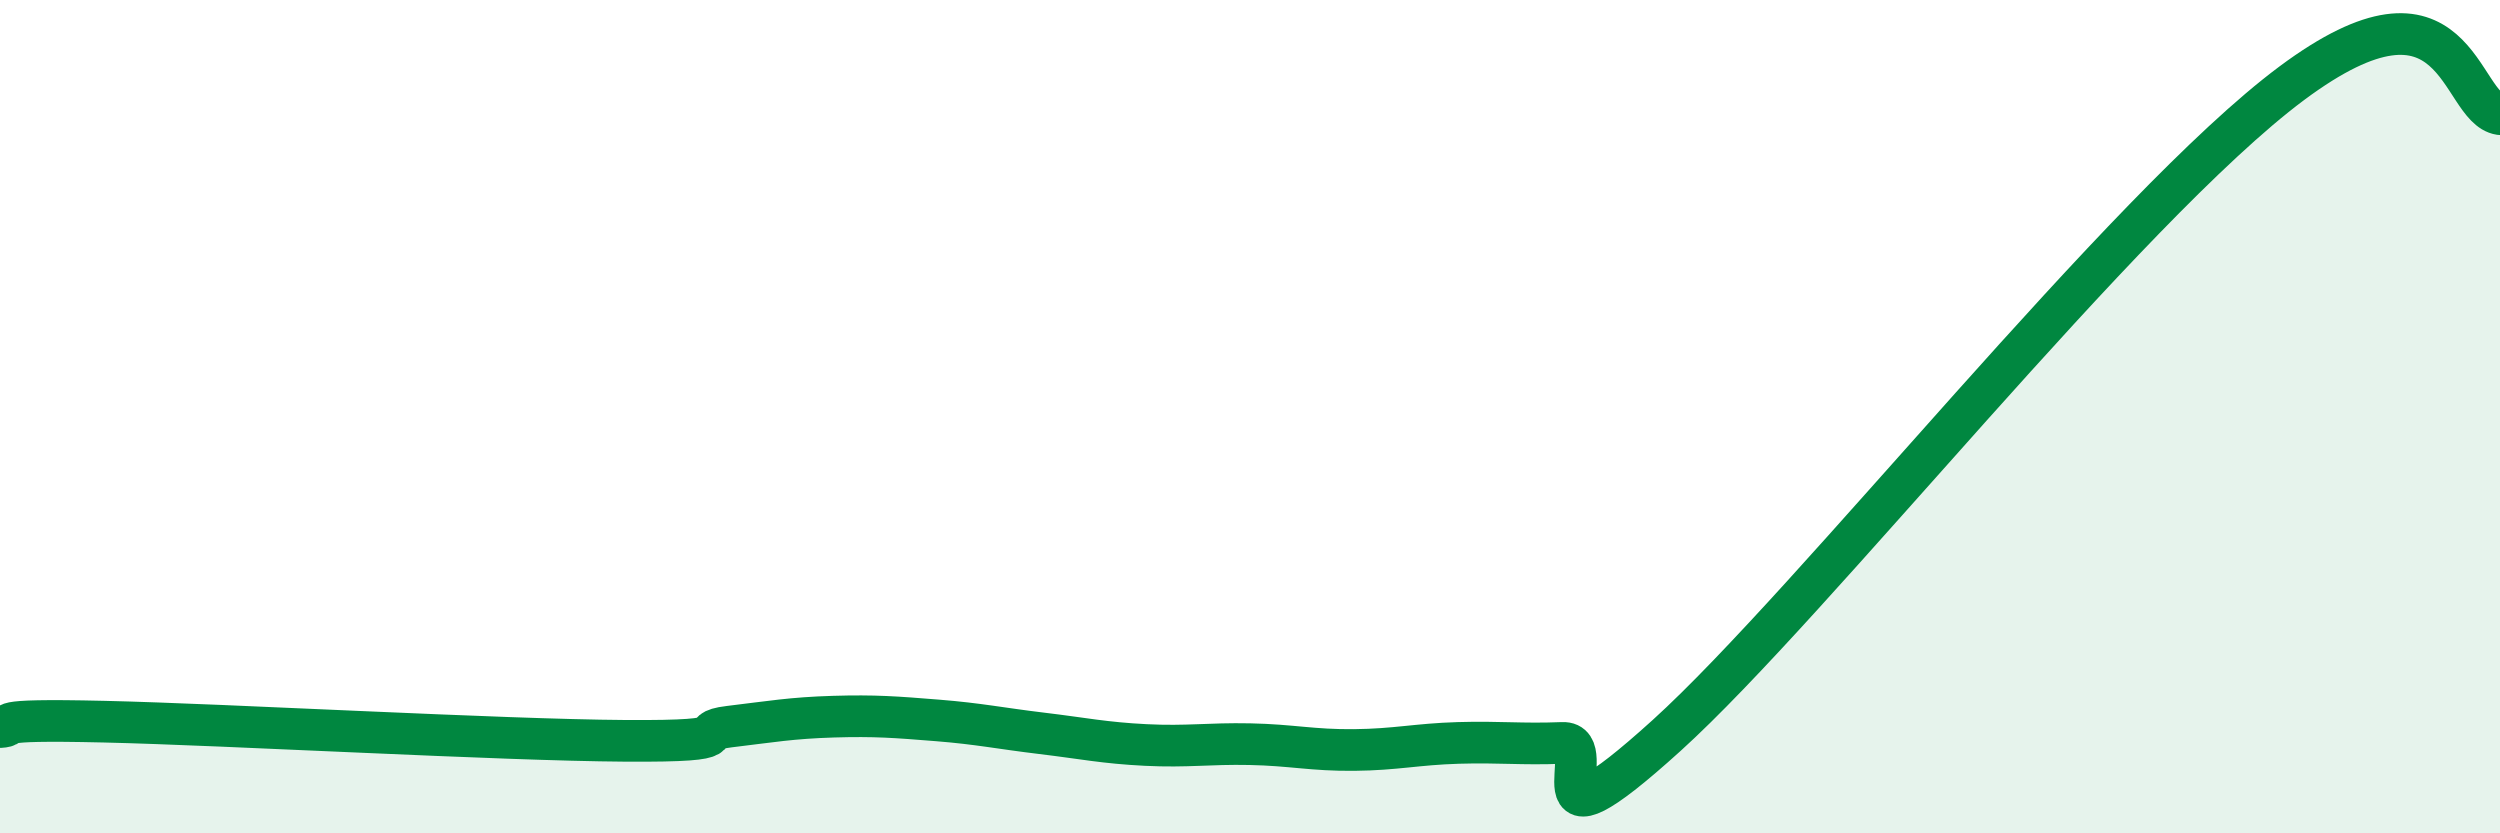 
    <svg width="60" height="20" viewBox="0 0 60 20" xmlns="http://www.w3.org/2000/svg">
      <path
        d="M 0,17.45 C 0.5,17.42 -0.5,17.25 2.5,17.32 C 5.5,17.39 12,17.76 15,17.78 C 18,17.8 16.5,17.56 17.5,17.44 C 18.5,17.32 19,17.23 20,17.2 C 21,17.17 21.5,17.21 22.5,17.29 C 23.5,17.37 24,17.48 25,17.6 C 26,17.72 26.5,17.83 27.5,17.88 C 28.5,17.93 29,17.84 30,17.86 C 31,17.88 31.5,18.01 32.5,18 C 33.5,17.99 34,17.86 35,17.83 C 36,17.8 36.5,17.87 37.5,17.83 C 38.5,17.79 36.5,20.82 40,17.65 C 43.5,14.48 51,4.98 55,2 C 59,-0.98 59,2.59 60,2.74L60 20L0 20Z"
        fill="#008740"
        opacity="0.1"
        stroke-linecap="round"
        stroke-linejoin="round"
      />
      <path
        d="M 0,17.45 C 0.5,17.42 -0.5,17.25 2.5,17.32 C 5.5,17.39 12,17.76 15,17.78 C 18,17.8 16.5,17.56 17.5,17.44 C 18.5,17.32 19,17.23 20,17.2 C 21,17.17 21.5,17.21 22.5,17.29 C 23.5,17.37 24,17.48 25,17.6 C 26,17.72 26.5,17.83 27.5,17.88 C 28.5,17.93 29,17.84 30,17.86 C 31,17.88 31.5,18.01 32.5,18 C 33.5,17.99 34,17.86 35,17.83 C 36,17.8 36.5,17.87 37.5,17.83 C 38.5,17.79 36.5,20.82 40,17.65 C 43.5,14.48 51,4.98 55,2 C 59,-0.98 59,2.59 60,2.74"
        stroke="#008740"
        stroke-width="1"
        fill="none"
        stroke-linecap="round"
        stroke-linejoin="round"
      />
    </svg>
  